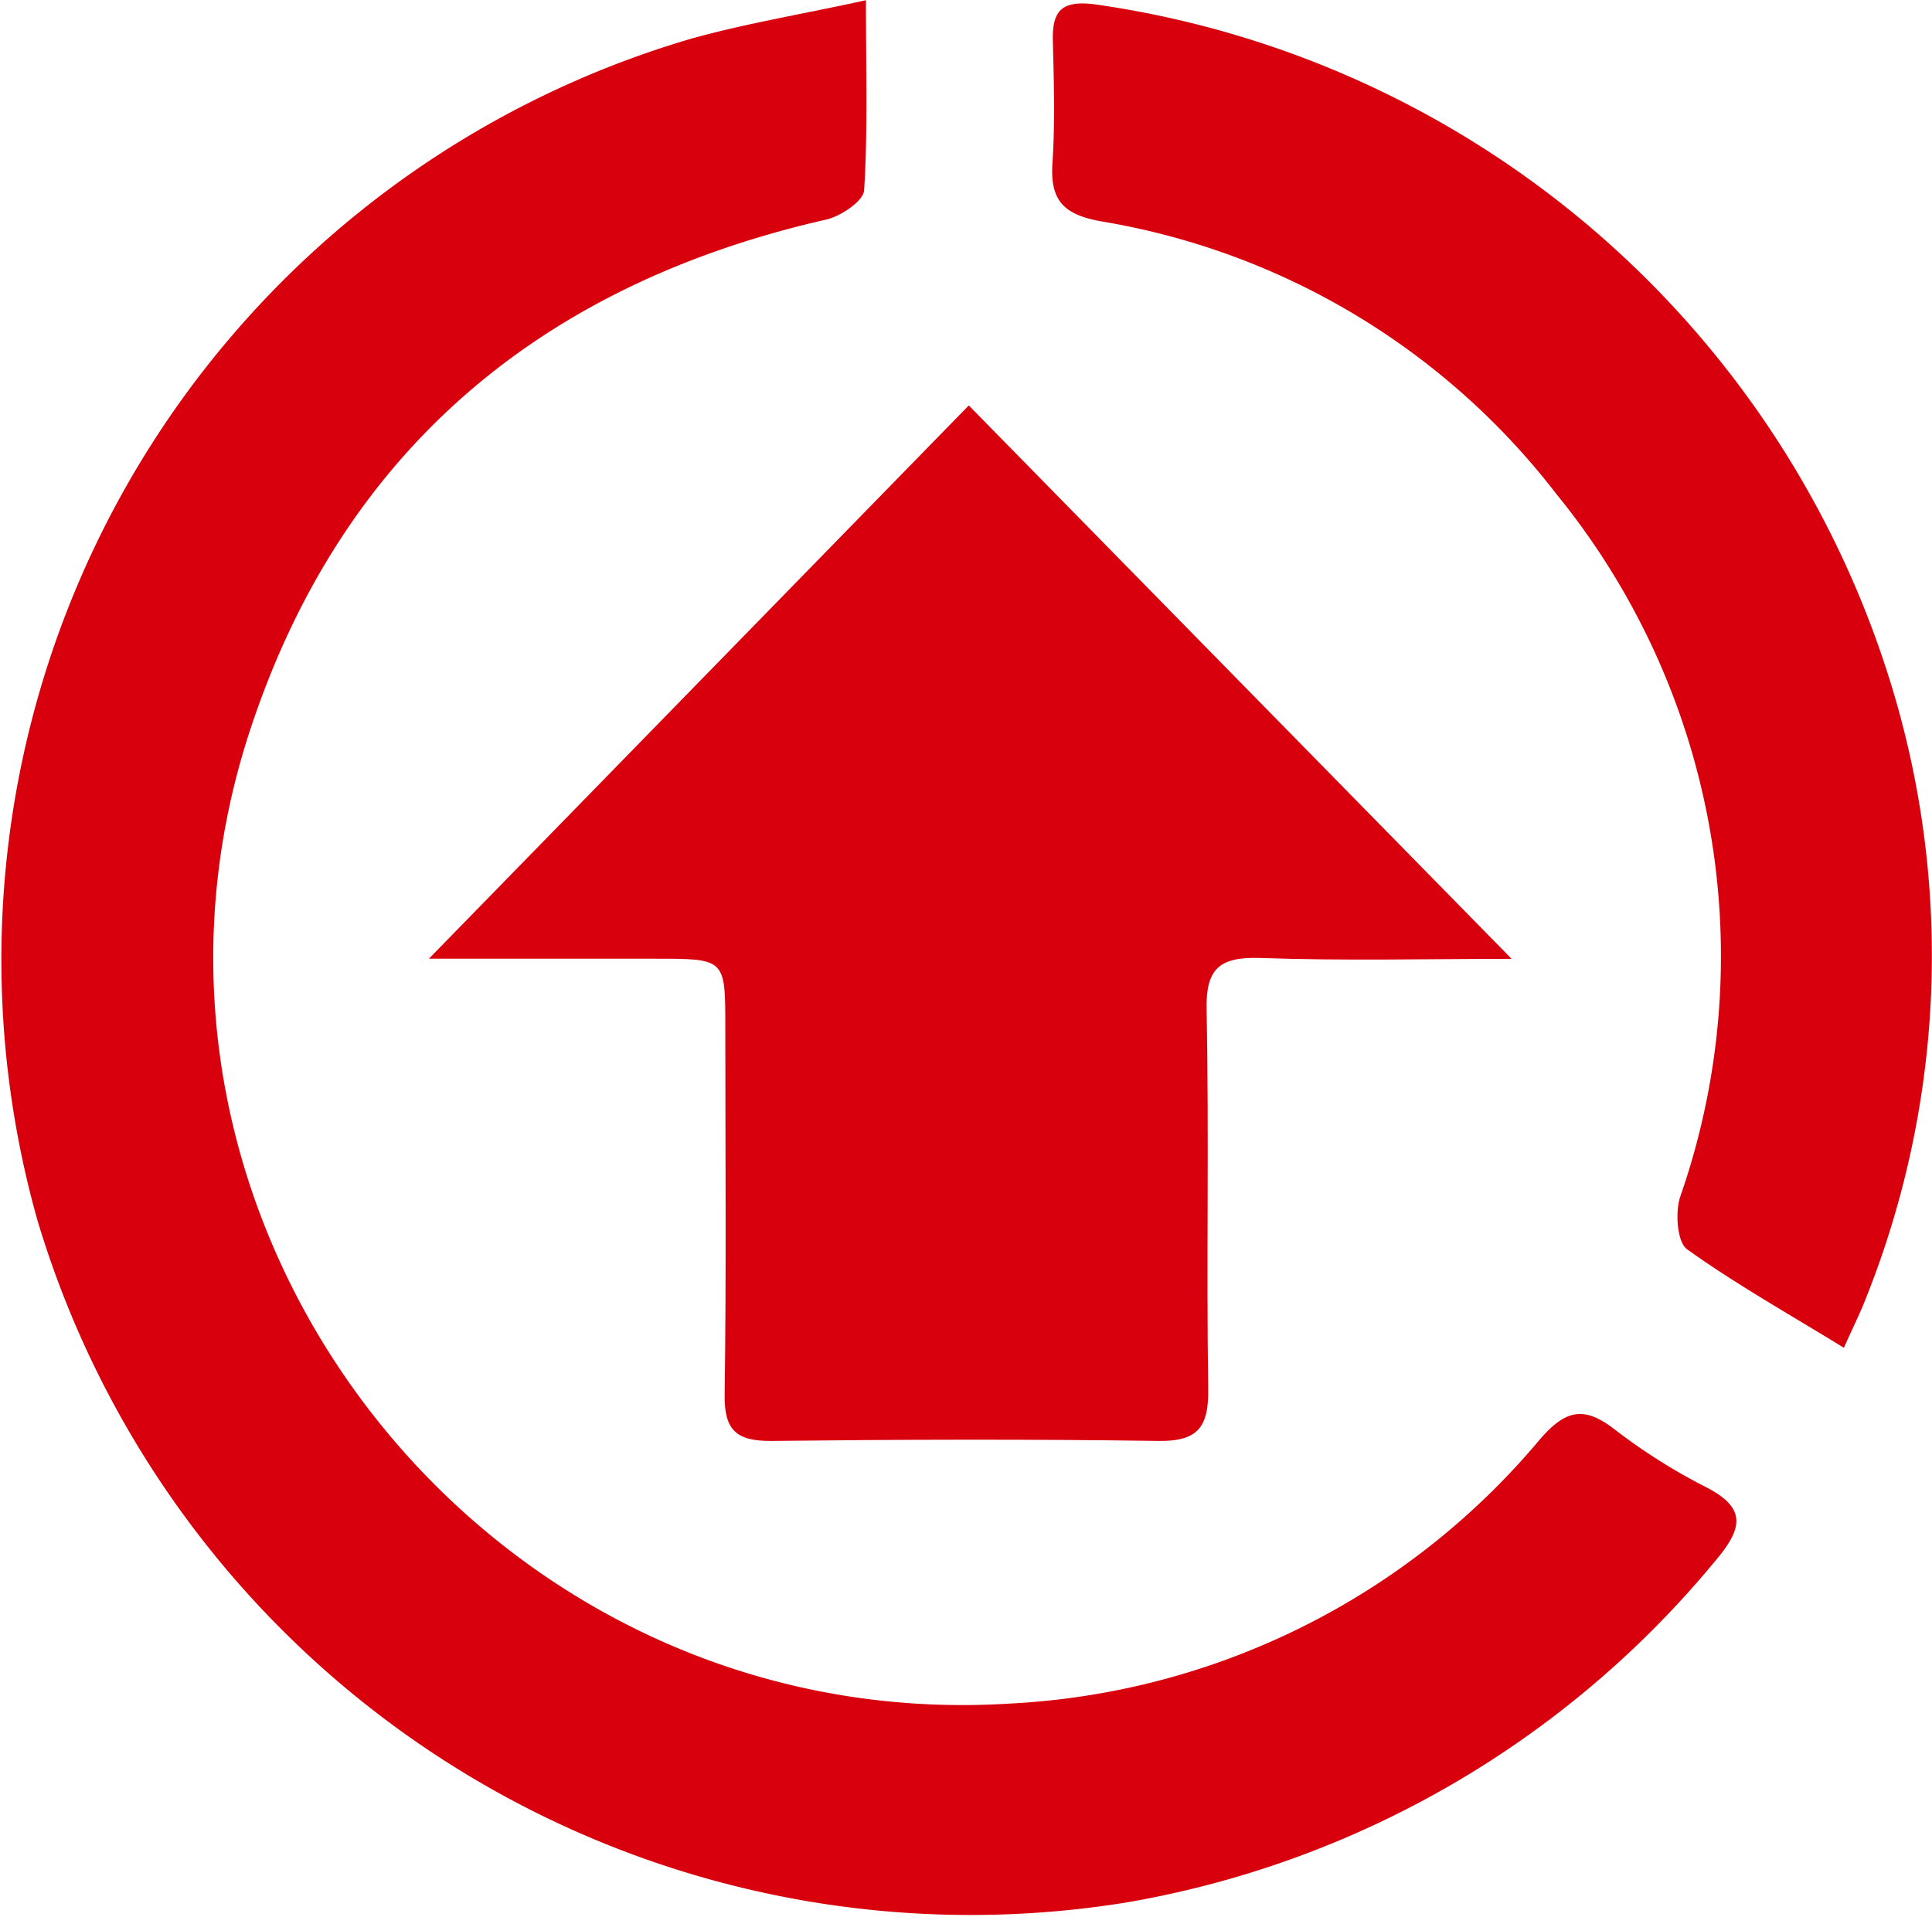 <svg xmlns="http://www.w3.org/2000/svg" width="41.684" height="41.368" viewBox="0 0 41.684 41.368"><defs><style>.a{fill:#d9000d;}</style></defs><g transform="translate(-387.074 -1316)"><g transform="translate(387.074 1316)"><path class="a" d="M357.358,229.857a21.092,21.092,0,0,0,12.68-7.357c.593-.7.715-1.147-.215-1.615a12.651,12.651,0,0,1-1.974-1.254c-.656-.5-1.048-.383-1.586.236a15.963,15.963,0,0,1-11.429,5.7c-11.264.711-19.929-10.315-16.394-21.022,1.98-6,6.265-9.6,12.422-11,.318-.072.806-.4.821-.634.081-1.276.039-2.56.039-4.1-1.367.3-2.588.5-3.774.831a20.71,20.71,0,0,0-14.1,25.5A21.019,21.019,0,0,0,357.358,229.857Z" transform="translate(-333.039 -188.806)"/><path class="a" d="M373.674,222.2c1.82.065,3.644.019,5.429.019l-11.712-11.942-11.648,11.939h4.884c1.511,0,1.511,0,1.511,1.463,0,2.649.023,5.3-.014,7.948-.011.763.254,1,1,.995,2.785-.031,5.571-.04,8.355,0,.87.014,1.09-.312,1.078-1.131-.041-2.717.02-5.435-.035-8.151C372.5,222.446,372.777,222.173,373.674,222.2Z" transform="translate(-346.489 -201.528)"/><path class="a" d="M389.658,189.009c-.708-.089-.927.123-.91.786.022.882.049,1.769-.009,2.648-.053.81.255,1.107,1.059,1.25a15.613,15.613,0,0,1,9.815,5.884,15.78,15.78,0,0,1,2.663,15.185c-.1.337-.058.958.157,1.112,1.041.746,2.164,1.377,3.382,2.125.213-.477.364-.776.483-1.089a19.917,19.917,0,0,0,.615-12.962A21.062,21.062,0,0,0,389.658,189.009Z" transform="translate(-366.032 -188.915)"/></g></g></svg>